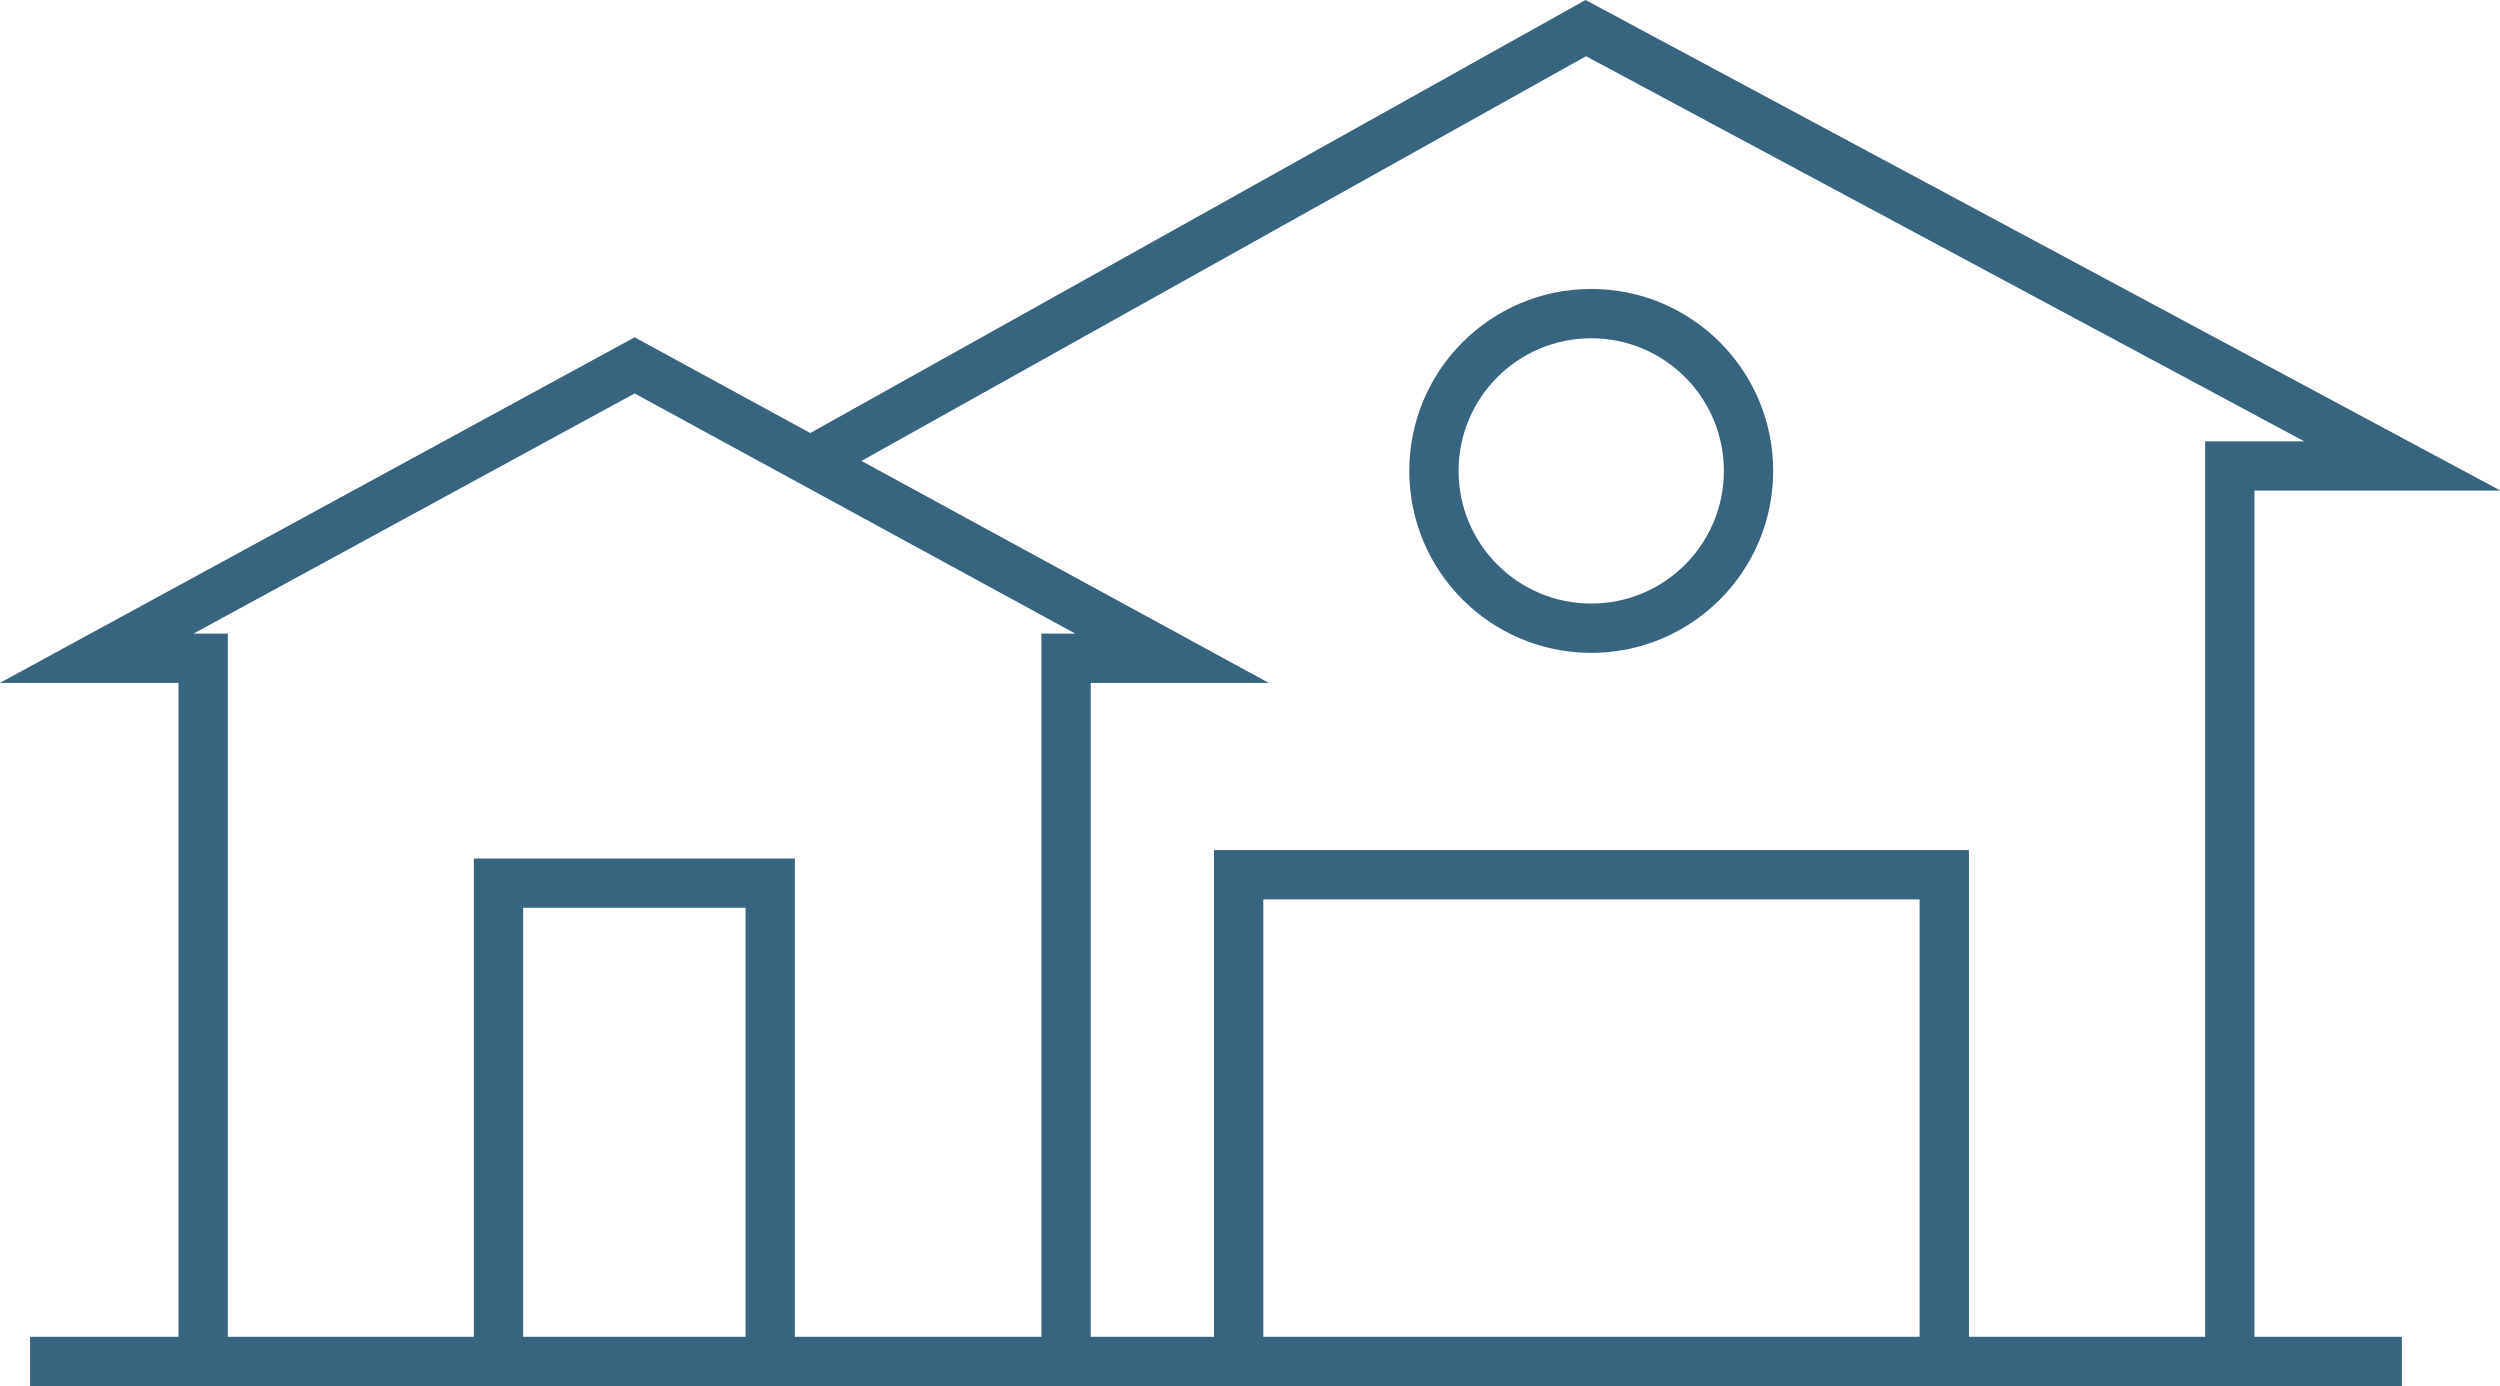 <svg xmlns="http://www.w3.org/2000/svg" viewBox="0 0 50.7 28.11"><defs><style>.cls-1{fill:none;stroke:#37657f;stroke-miterlimit:10;}</style></defs><g id="Layer_2" data-name="Layer 2"><g id="Circle"><polyline class="cls-1" points="25.12 27.78 25.12 17.74 39.43 17.74 39.43 27.78"/><polyline class="cls-1" points="15.62 27.61 15.62 17.91 10.11 17.91 10.11 27.61"/><line class="cls-1" x1="0.61" y1="27.61" x2="48.71" y2="27.61"/><polyline class="cls-1" points="45.22 27.61 45.22 9.45 48.72 9.45 32.16 0.57 16.44 9.35"/><polyline class="cls-1" points="4.12 27.61 4.12 13.35 1.96 13.35 12.87 7.41 23.77 13.35 21.62 13.35 21.62 27.61"/><circle class="cls-1" cx="32.27" cy="9.55" r="3.19"/></g></g></svg>